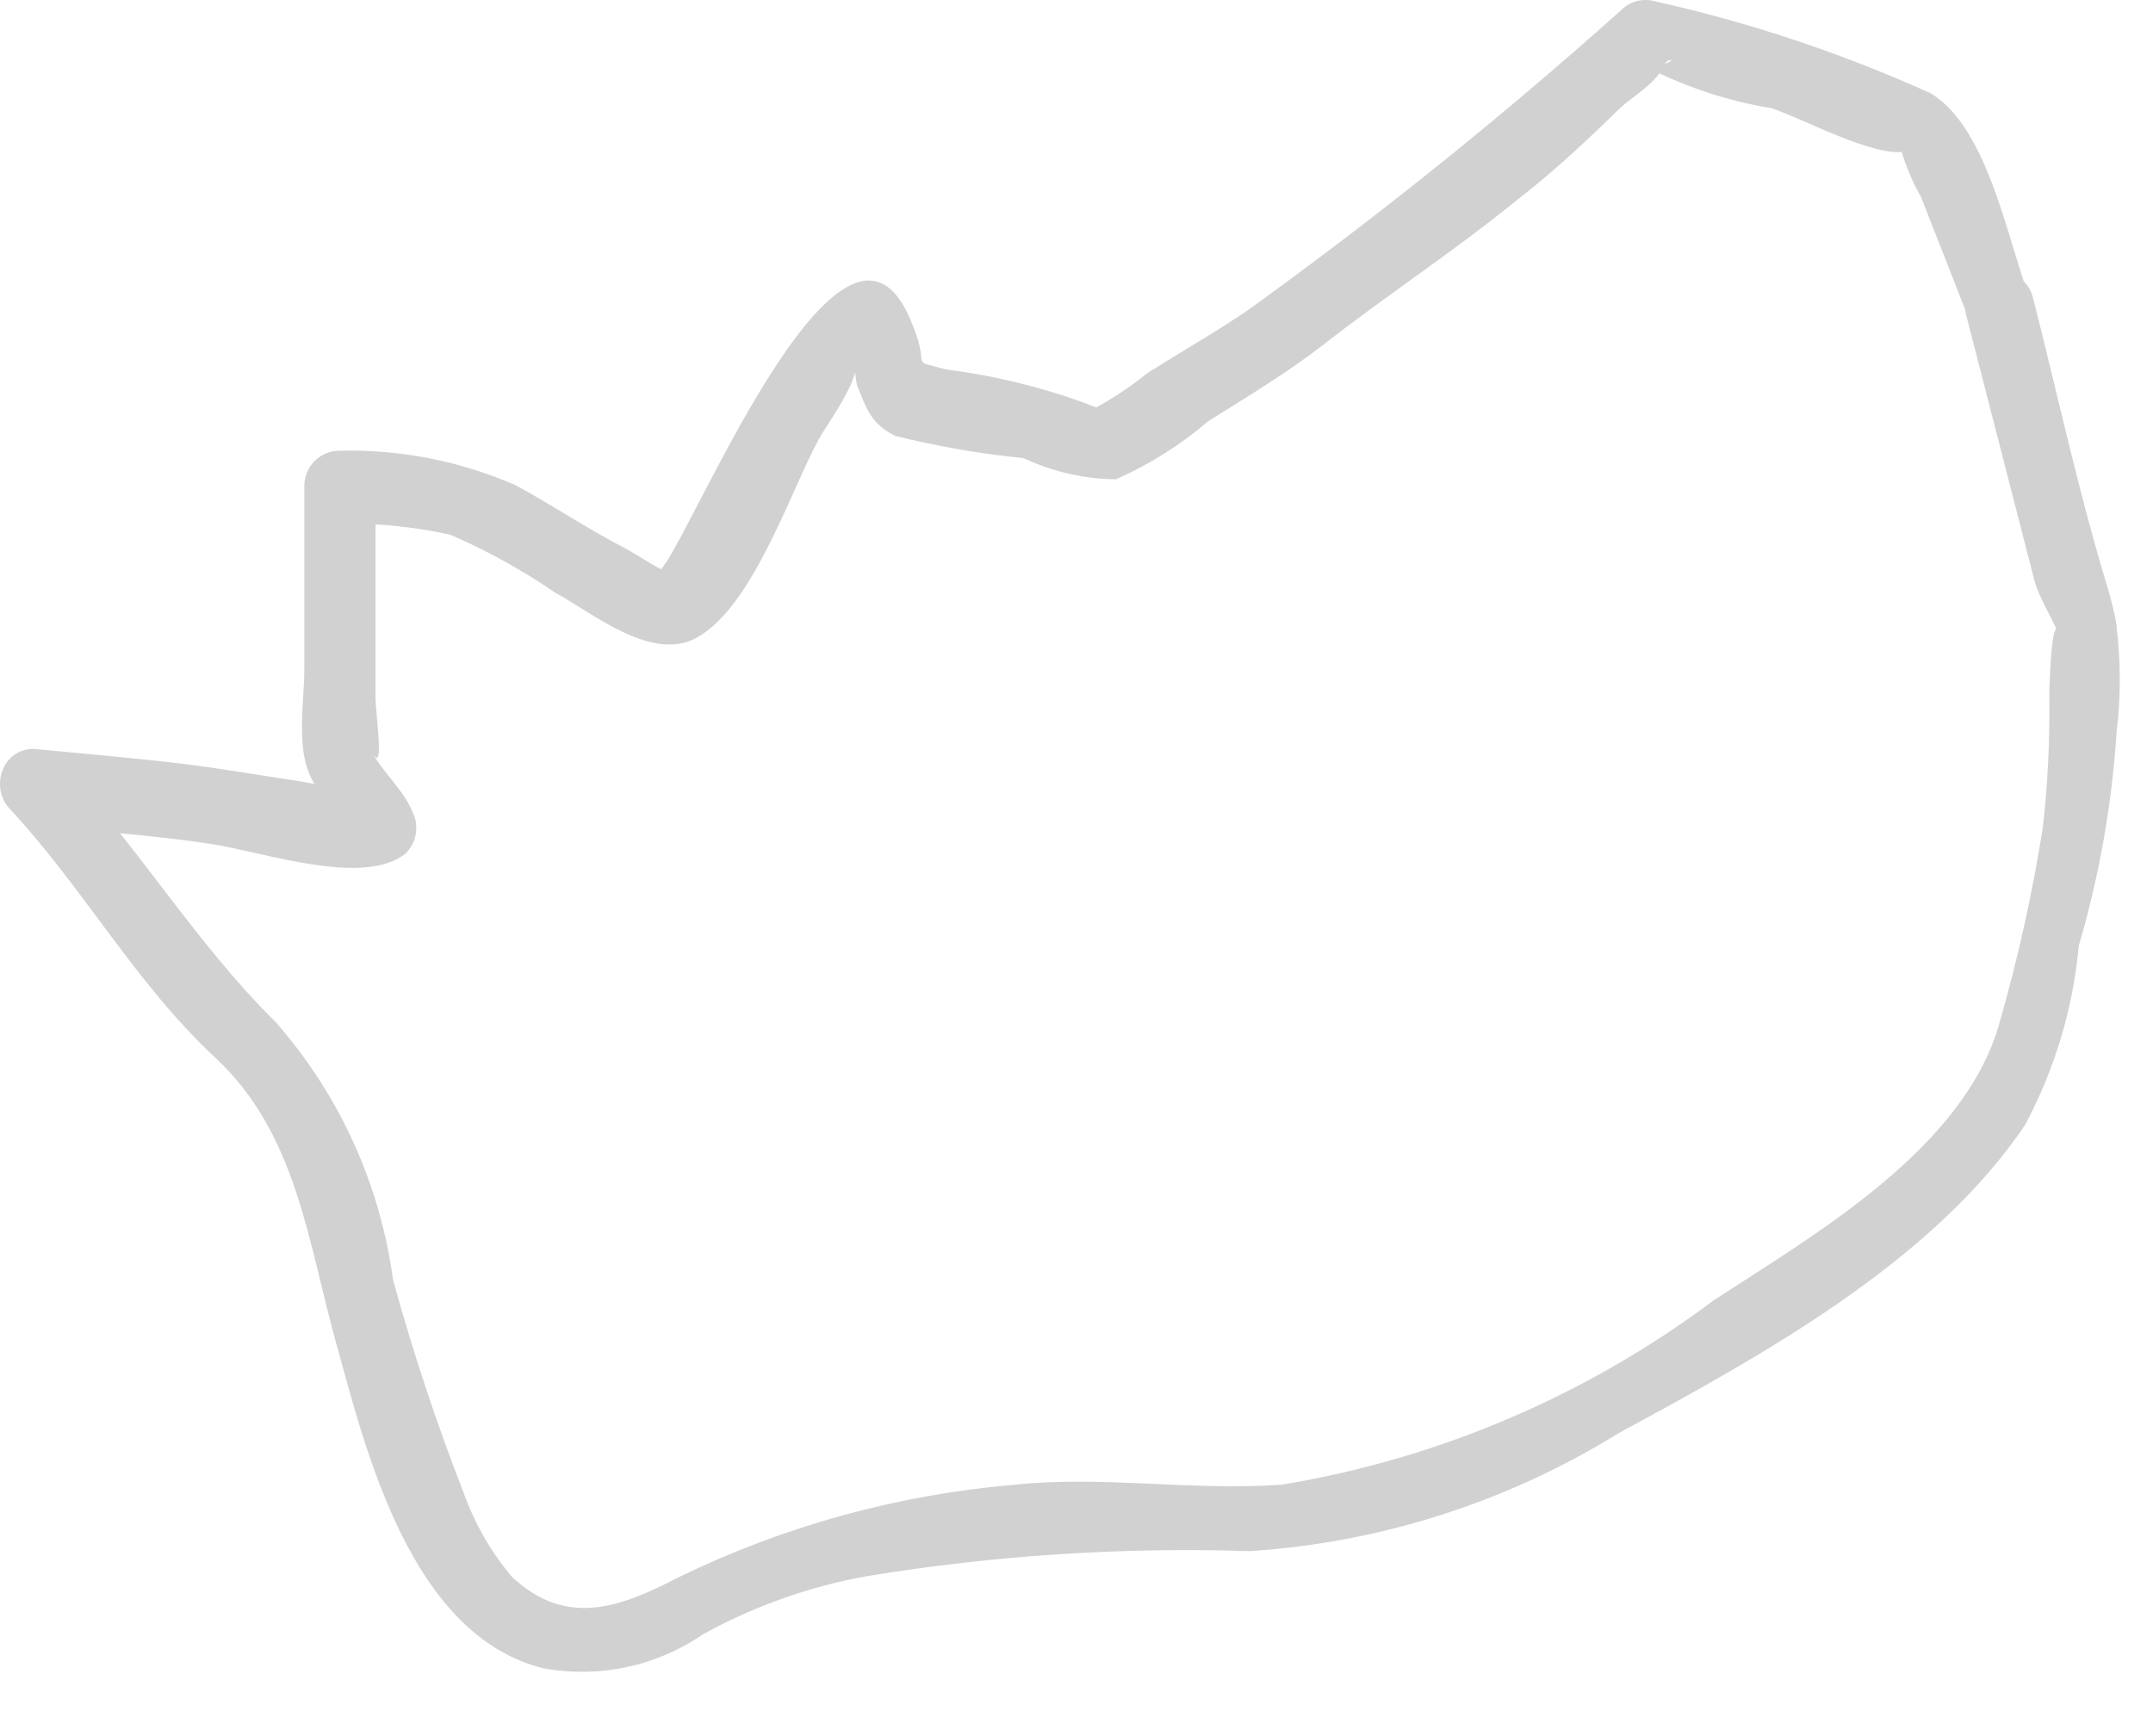 <?xml version="1.0" encoding="utf-8"?>
<svg xmlns="http://www.w3.org/2000/svg" fill="none" height="100%" overflow="visible" preserveAspectRatio="none" style="display: block;" viewBox="0 0 31 25" width="100%">
<path d="M29.254 4.377C28.909 3.499 28.643 1.864 27.805 1.346C26.525 0.767 25.189 0.321 23.817 0.016C23.733 -0.006 23.644 -0.005 23.56 0.018C23.476 0.041 23.399 0.087 23.339 0.149C21.72 1.598 20.03 2.964 18.274 4.244C17.716 4.669 17.104 5.001 16.519 5.374C16.247 5.593 15.953 5.784 15.642 5.945C15.974 5.826 15.934 5.945 15.642 5.812C14.989 5.572 14.311 5.407 13.621 5.32C13.076 5.174 13.395 5.32 13.156 4.722C12.226 2.183 10.045 7.5 9.554 8.152C9.434 8.311 9.381 8.325 9.726 8.271C9.58 8.271 9.141 7.966 9.008 7.899C8.463 7.62 7.958 7.274 7.413 6.982C6.617 6.637 5.755 6.469 4.888 6.49C4.756 6.49 4.629 6.542 4.535 6.633C4.441 6.725 4.386 6.85 4.382 6.982V9.641C4.382 10.212 4.196 11.05 4.688 11.475C4.795 11.821 4.941 11.847 5.1 11.568C5.26 11.289 5.393 11.342 5.1 11.356C4.808 11.369 4.449 11.262 4.223 11.236C3.691 11.156 3.159 11.063 2.614 10.997C2.069 10.93 1.192 10.85 0.487 10.784C0.022 10.784 -0.137 11.342 0.129 11.635C1.219 12.805 1.936 14.147 3.106 15.237C4.276 16.327 4.436 17.896 4.848 19.371C5.26 20.847 5.898 23.546 7.825 24.024C8.627 24.17 9.454 23.994 10.125 23.532C10.863 23.126 11.662 22.843 12.491 22.695C14.31 22.397 16.153 22.277 17.995 22.336C19.88 22.214 21.706 21.629 23.312 20.634C25.346 19.531 27.832 18.175 29.161 16.194C29.587 15.395 29.849 14.518 29.932 13.615C30.227 12.611 30.41 11.576 30.477 10.531C30.537 10.037 30.537 9.537 30.477 9.043C30.477 8.856 30.211 8.019 30.411 8.67C29.959 7.235 29.64 5.732 29.268 4.27C29.232 4.143 29.148 4.036 29.033 3.971C28.919 3.906 28.783 3.889 28.656 3.925C28.529 3.96 28.422 4.044 28.357 4.159C28.292 4.273 28.275 4.409 28.31 4.536L29.294 8.365C29.361 8.63 29.64 9.043 29.68 9.255C29.547 8.577 29.507 9.88 29.507 10.013C29.516 10.648 29.485 11.283 29.414 11.914C29.264 12.865 29.055 13.806 28.789 14.732C28.284 16.54 26.13 17.776 24.681 18.72C22.851 20.093 20.717 21.005 18.46 21.379C17.131 21.472 15.908 21.246 14.618 21.379C12.937 21.521 11.297 21.971 9.78 22.708C8.955 23.134 8.171 23.453 7.373 22.708C7.073 22.354 6.839 21.949 6.682 21.512C6.287 20.502 5.946 19.473 5.659 18.428C5.473 17.052 4.886 15.762 3.97 14.719C2.827 13.589 2.029 12.246 0.913 11.037L0.567 11.887C1.458 11.98 2.269 12.034 3.04 12.153C3.811 12.273 5.246 12.778 5.845 12.286C5.907 12.223 5.952 12.144 5.976 12.058C5.999 11.972 6 11.881 5.978 11.794C5.845 11.369 5.486 11.13 5.313 10.744C5.566 11.302 5.406 10.305 5.406 10.013V7.035L4.914 7.54C5.441 7.533 5.968 7.586 6.483 7.7C7.014 7.929 7.521 8.21 7.998 8.537C8.517 8.817 9.328 9.494 9.966 9.215C10.816 8.83 11.388 7.049 11.787 6.331C11.906 6.091 12.598 5.227 12.226 5.001C12.305 5.001 12.305 5.453 12.345 5.56C12.478 5.892 12.544 6.105 12.89 6.277C13.498 6.428 14.115 6.535 14.738 6.597C15.154 6.792 15.607 6.897 16.067 6.902C16.549 6.69 16.997 6.408 17.397 6.065C17.968 5.706 18.526 5.374 19.058 4.961C19.976 4.244 20.919 3.632 21.85 2.874C22.368 2.476 22.847 2.024 23.339 1.545C23.485 1.412 23.831 1.199 23.924 1C24.017 0.801 24.057 0.907 24.096 0.841C23.95 1.027 23.565 0.841 23.777 1C24.323 1.271 24.905 1.459 25.506 1.558C25.957 1.705 26.968 2.263 27.433 2.183C27.898 2.103 27.34 1.984 27.34 2.037C27.409 2.316 27.517 2.585 27.659 2.835L28.337 4.563C28.523 5.241 29.534 4.975 29.254 4.377Z" fill="#D1D1D1" id="Vector"/>
</svg>